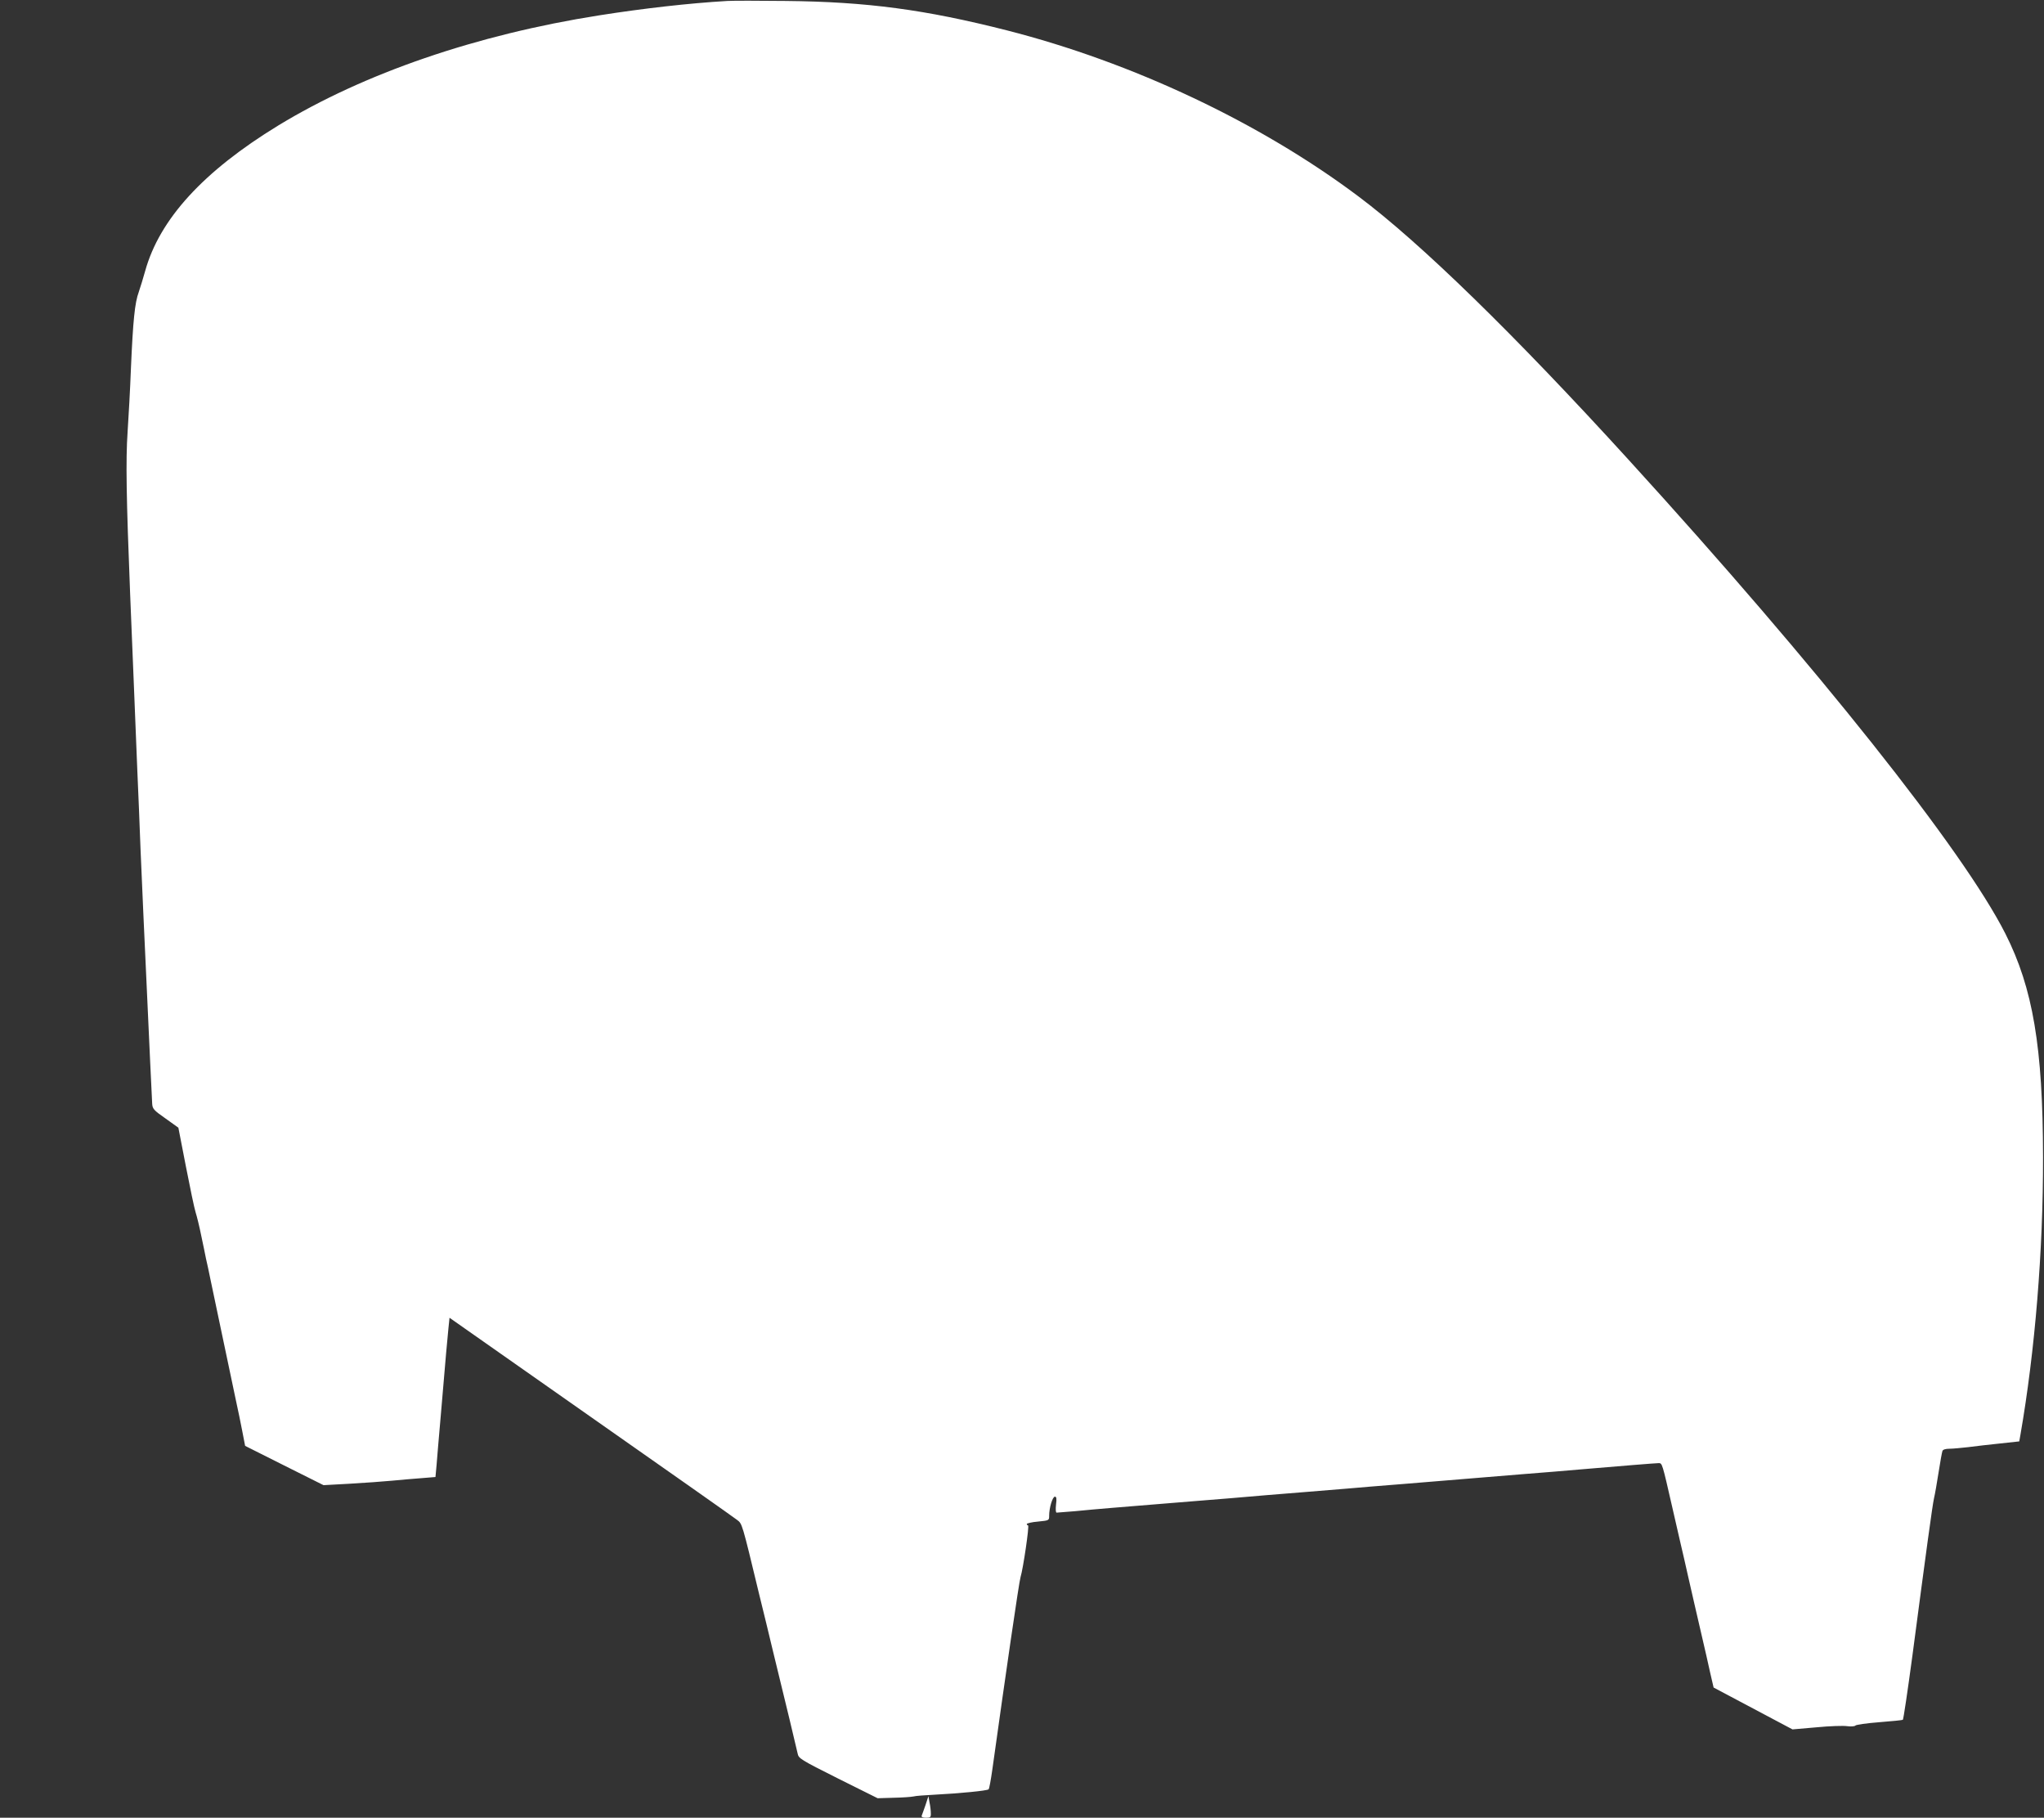 <?xml version="1.0" standalone="no"?>
<!DOCTYPE svg PUBLIC "-//W3C//DTD SVG 20010904//EN"
 "http://www.w3.org/TR/2001/REC-SVG-20010904/DTD/svg10.dtd">
<svg version="1.0" xmlns="http://www.w3.org/2000/svg"
 width="1280pt" height="1138pt" viewBox="0 0 1280 1138"
 preserveAspectRatio="xMidYMid meet">
<rect x="0" y="0" width="1280" height="1138" fill="#333333" stroke="none"/>
<g transform="translate(0,1138) scale(0.1,-0.1)"
fill="#ffffff" stroke="none">
<path d="M4555 11374 c-241 -14 -529 -47 -802 -90 -770 -121 -1474 -363 -2011
-690 -468 -286 -743 -586 -833 -911 -12 -43 -30 -102 -40 -131 -25 -68 -36
-178 -49 -477 -5 -132 -15 -312 -21 -400 -12 -172 -8 -416 16 -1015 8 -195 19
-470 25 -610 6 -140 15 -363 20 -495 6 -132 15 -352 20 -490 11 -260 24 -549
40 -890 5 -110 14 -306 20 -435 6 -129 12 -251 13 -270 2 -32 10 -41 83 -92
l81 -58 47 -242 c26 -134 53 -263 61 -288 8 -25 24 -90 35 -145 12 -55 25
-120 30 -145 6 -25 19 -85 29 -135 10 -49 29 -137 41 -195 12 -58 30 -143 40
-190 10 -47 27 -130 39 -185 11 -55 30 -140 40 -190 11 -49 28 -132 38 -184
l18 -93 245 -123 246 -123 164 9 c91 5 210 14 265 19 55 5 139 13 186 16 l86
7 7 76 c3 42 15 180 26 306 33 391 41 478 48 547 l7 68 885 -621 c487 -341
899 -631 915 -644 33 -25 30 -13 140 -470 26 -104 64 -262 85 -350 76 -310
148 -610 155 -643 6 -31 17 -38 254 -157 l247 -123 100 3 c54 1 110 5 124 8
14 4 72 8 130 11 156 8 334 25 341 34 4 4 14 59 23 122 83 595 168 1181 177
1207 16 51 56 323 47 323 -4 0 -8 4 -8 9 0 4 32 12 70 15 70 7 70 7 70 37 0
48 21 119 36 119 10 0 12 -12 7 -50 -3 -30 -2 -50 4 -50 5 0 56 4 114 9 57 6
163 15 234 21 72 6 182 15 245 20 63 5 174 14 245 20 72 6 183 15 248 20 64 6
170 14 235 20 64 5 176 14 247 20 72 6 182 15 245 20 63 6 228 19 365 30 138
11 302 25 365 30 63 5 228 19 365 30 138 11 302 24 365 30 234 20 479 40 498
40 21 0 22 -4 82 -267 11 -49 33 -146 50 -218 17 -71 39 -169 50 -218 11 -48
29 -126 40 -175 11 -48 33 -143 49 -212 16 -69 39 -168 50 -220 l22 -95 247
-131 247 -131 150 13 c83 8 170 11 194 7 24 -3 46 -1 50 4 3 5 71 15 150 21
79 6 145 13 147 15 4 4 29 172 60 402 87 660 125 939 135 984 6 25 19 99 29
164 10 65 21 125 24 133 3 9 20 14 43 14 21 0 74 5 118 10 44 6 134 16 200 23
l120 13 7 39 c92 528 143 1154 142 1740 -1 689 -63 1058 -236 1400 -265 523
-1177 1670 -2358 2965 -718 788 -1305 1360 -1694 1651 -616 462 -1413 838
-2201 1039 -511 130 -877 179 -1385 184 -168 2 -332 2 -365 0z"/>
<path d="M5796 80 c-11 -30 -21 -61 -24 -67 -3 -9 6 -13 27 -13 27 0 31 3 30
28 0 15 -3 45 -8 67 l-7 40 -18 -55z"/>
</g>
</svg>
